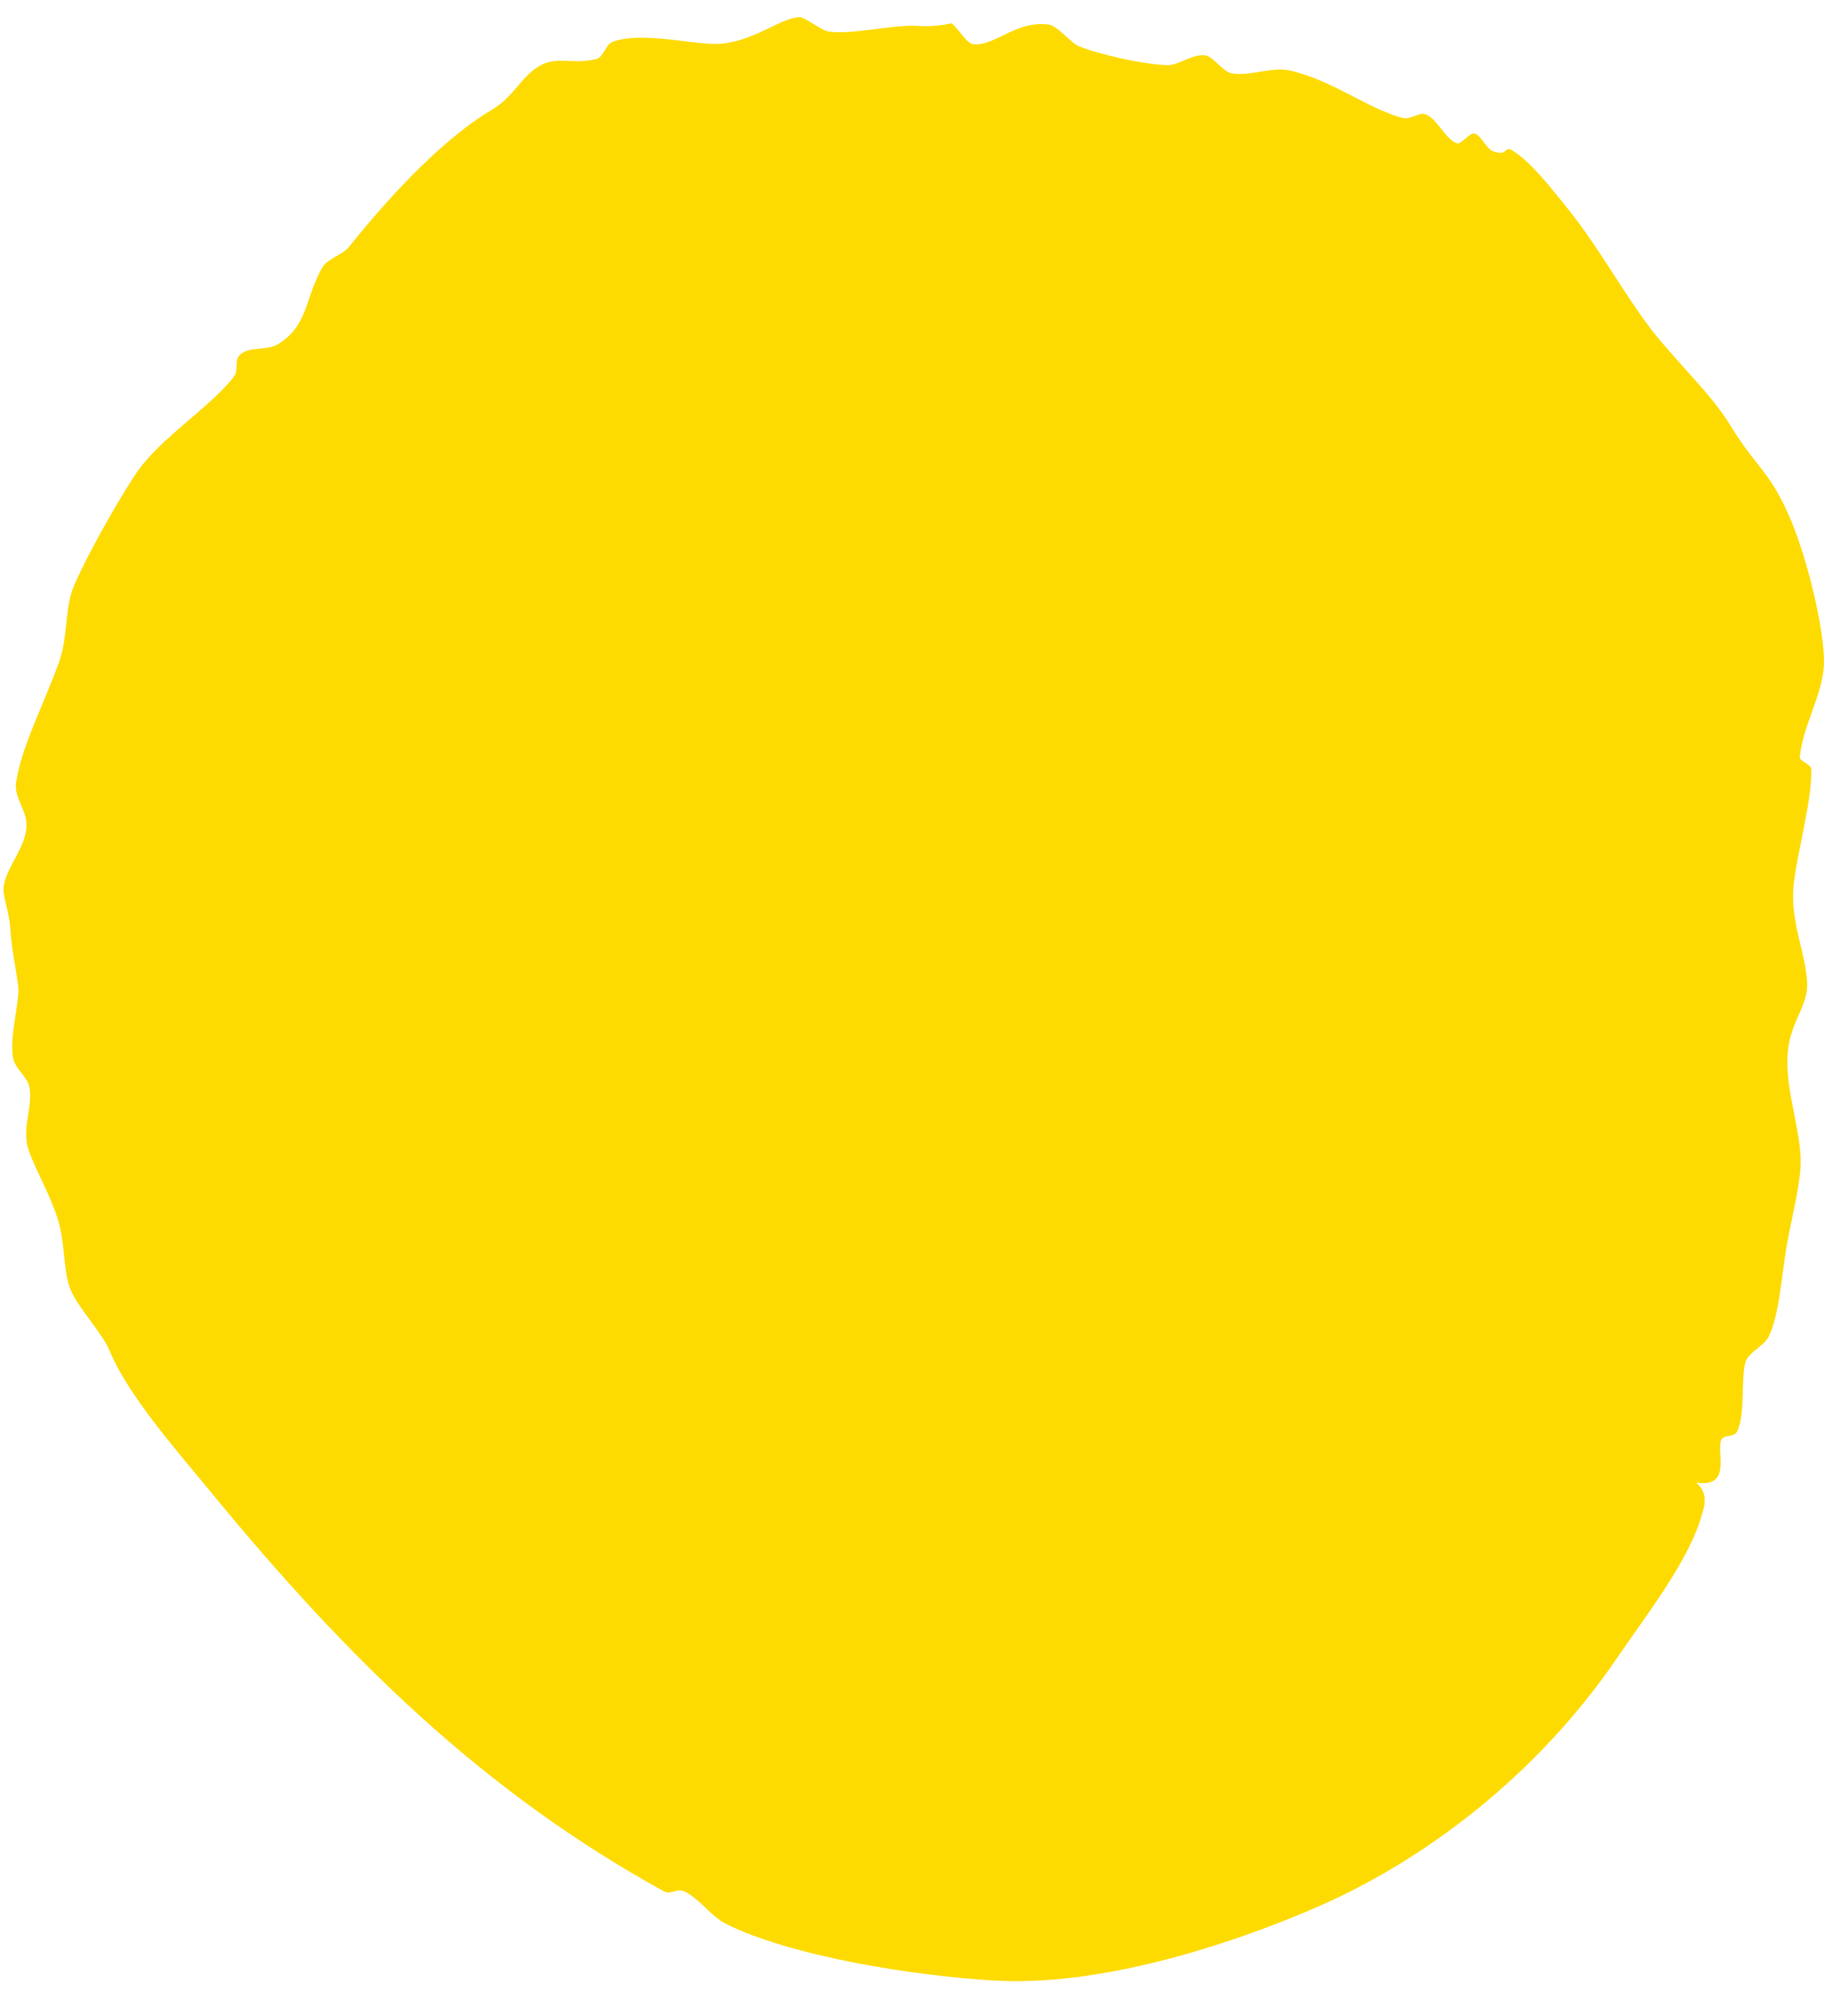 <svg width="40" height="44" viewBox="0 0 40 44" fill="none" xmlns="http://www.w3.org/2000/svg">
<path fill-rule="evenodd" clip-rule="evenodd" d="M37.032 32.358C37.8 32.476 37.489 31.746 37.573 31.45C37.62 31.281 37.862 31.401 37.934 31.228C38.117 30.832 38.002 30.025 38.119 29.706C38.196 29.506 38.517 29.372 38.613 29.18C38.838 28.743 38.898 27.887 38.996 27.278C39.098 26.662 39.289 25.95 39.314 25.451C39.346 24.689 38.951 23.761 39.037 22.932C39.107 22.286 39.465 21.956 39.459 21.489C39.447 20.889 39.132 20.234 39.15 19.503C39.161 18.868 39.59 17.444 39.544 16.768C39.539 16.697 39.294 16.599 39.295 16.531C39.363 15.823 39.806 15.16 39.825 14.475C39.84 13.766 39.448 12.092 39.029 11.183C38.605 10.256 38.362 10.22 37.811 9.333C37.43 8.708 37.054 8.367 36.29 7.481C35.59 6.67 34.968 5.461 34.224 4.547C33.89 4.134 33.457 3.568 33.059 3.308C32.816 3.143 32.949 3.433 32.598 3.301C32.454 3.25 32.327 2.932 32.184 2.912C32.1 2.896 31.888 3.156 31.816 3.131C31.566 3.046 31.405 2.636 31.159 2.508C30.986 2.42 30.826 2.62 30.626 2.574C29.896 2.389 29.087 1.749 28.177 1.542C27.747 1.45 27.278 1.676 26.879 1.598C26.705 1.563 26.474 1.221 26.313 1.207C26.015 1.177 25.748 1.426 25.491 1.422C24.964 1.407 23.998 1.19 23.55 1.006C23.384 0.937 23.091 0.565 22.898 0.537C22.198 0.435 21.737 1.007 21.253 0.966C21.098 0.955 20.871 0.539 20.759 0.502C20.802 0.522 20.322 0.59 20.074 0.567C19.522 0.525 18.644 0.76 18.097 0.69C17.926 0.664 17.561 0.366 17.459 0.373C17.023 0.393 16.434 0.928 15.673 0.958C15.08 0.973 14.012 0.678 13.37 0.915C13.232 0.966 13.167 1.255 13.023 1.288C12.516 1.412 12.167 1.228 11.811 1.421C11.387 1.645 11.241 2.095 10.745 2.392C9.74 2.987 8.622 4.139 7.618 5.389C7.463 5.577 7.152 5.639 7.038 5.837C6.656 6.499 6.742 7.072 6.096 7.497C5.854 7.66 5.482 7.557 5.271 7.718C5.077 7.857 5.244 8.056 5.086 8.25C4.523 8.942 3.463 9.588 2.958 10.352C2.662 10.795 2.004 11.908 1.622 12.767C1.408 13.248 1.487 13.901 1.291 14.443C0.949 15.397 0.464 16.3 0.349 17.093C0.31 17.41 0.584 17.689 0.579 18.014C0.567 18.519 0.113 18.941 0.077 19.382C0.061 19.549 0.203 19.935 0.221 20.225C0.26 20.784 0.325 20.974 0.398 21.525C0.436 21.855 0.186 22.677 0.293 23.122C0.356 23.349 0.612 23.521 0.646 23.742C0.711 24.13 0.513 24.542 0.588 24.957C0.659 25.332 1.053 25.964 1.251 26.573C1.425 27.088 1.376 27.69 1.522 28.1C1.664 28.501 2.227 29.08 2.397 29.487C2.789 30.437 3.816 31.611 4.549 32.498C7.579 36.197 10.554 39.109 14.496 41.279C14.647 41.364 14.784 41.199 14.951 41.284C15.29 41.456 15.518 41.82 15.851 41.989C17.282 42.702 19.959 43.123 21.68 43.224C23.958 43.37 26.799 42.48 28.814 41.597C31.002 40.634 33.505 38.842 35.34 36.139C35.896 35.314 36.875 34.083 37.162 33.05C37.218 32.863 37.302 32.581 37.032 32.358Z" fill="#FEDB00"/>
</svg>
